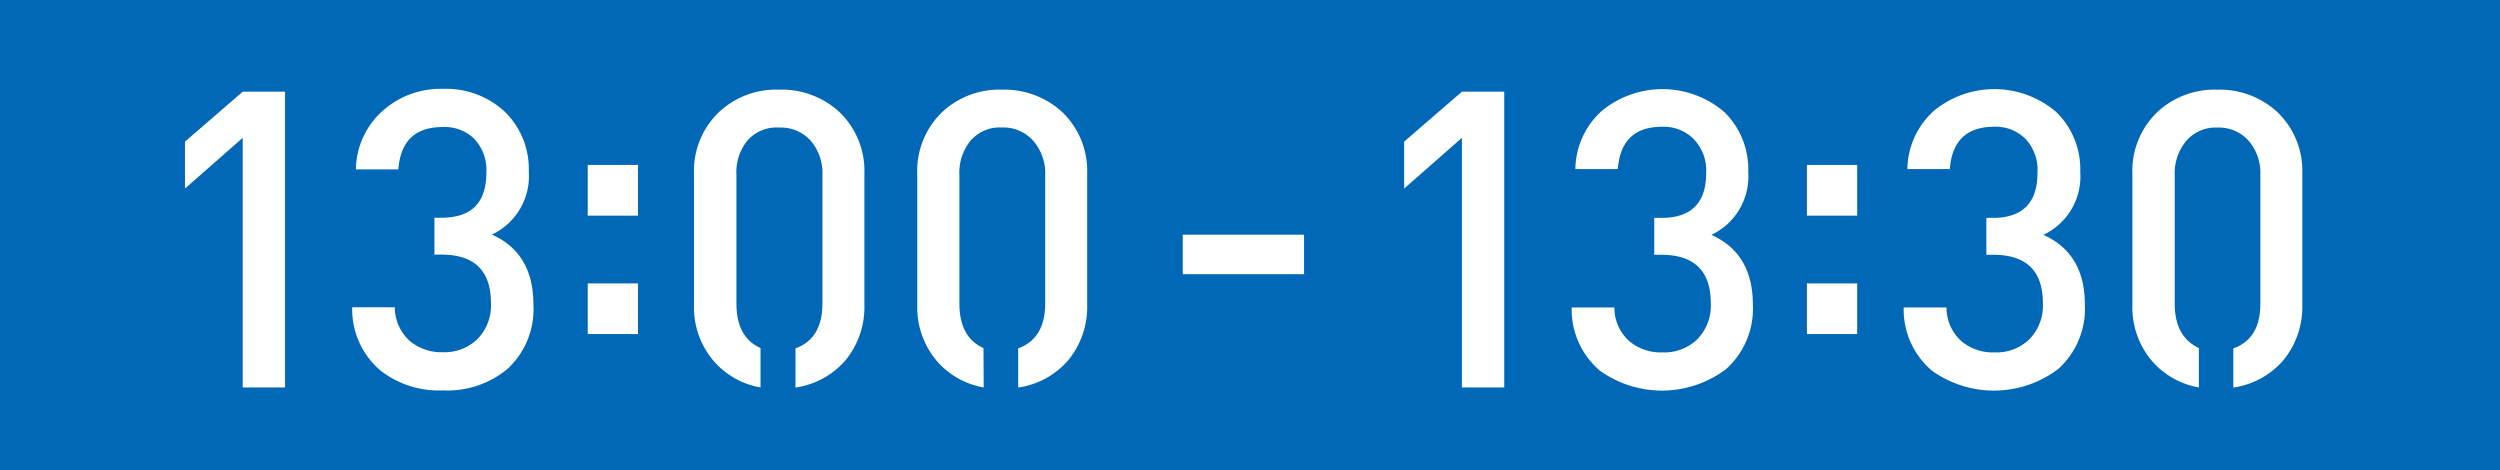 <svg xmlns="http://www.w3.org/2000/svg" viewBox="0 0 271 51"><rect x="0" y="0" width="271" height="51" fill="#333333" stroke="none"/><defs><style>.cls-1{fill:#0068b6;stroke:#0068b6;stroke-miterlimit:10;}.cls-2{fill:#fff;}</style></defs><g id="レイヤー_2" data-name="レイヤー 2"><g id="レイヤー_1-2" data-name="レイヤー 1"><rect class="cls-1" x="0.5" y="0.5" width="270" height="50"/><path class="cls-2" d="M26.31,42V14.94l-6.26,5.5V15.35l6.26-5.41H30.9V42Z"/><path class="cls-2" d="M55,40A10.2,10.2,0,0,1,48,42.32a10.25,10.25,0,0,1-6.76-2.16,8.69,8.69,0,0,1-3.06-6.85H42.8A4.89,4.89,0,0,0,44.47,37,5.34,5.34,0,0,0,48,38.18a5.13,5.13,0,0,0,3.73-1.4,5.2,5.2,0,0,0,1.49-3.92q0-5.26-5.36-5.26h-.77v-4h.77q4.86,0,4.86-4.87A4.89,4.89,0,0,0,51.36,15,4.6,4.6,0,0,0,48,13.77c-3,0-4.58,1.53-4.82,4.59h-4.6A8.62,8.62,0,0,1,41.5,12,9.41,9.41,0,0,1,48,9.63a9.37,9.37,0,0,1,6.71,2.47,8.65,8.65,0,0,1,2.61,6.49,7,7,0,0,1-4,6.84q4.5,2,4.5,7.57A8.79,8.79,0,0,1,55,40Z"/><path class="cls-2" d="M63.71,23.38v-5.5h5.45v5.5Zm0,12.83V30.72h5.45v5.49Z"/><path class="cls-2" d="M82.44,42a8.68,8.68,0,0,1-5.13-2.93,8.94,8.94,0,0,1-2.08-6V18.86a8.81,8.81,0,0,1,2.71-6.71,9,9,0,0,1,6.48-2.43A9.22,9.22,0,0,1,91,12.15a8.84,8.84,0,0,1,2.7,6.71V33a9.1,9.1,0,0,1-2.11,6.13,8.86,8.86,0,0,1-5.36,2.88V37.77q2.92-1.08,2.92-4.86V19a5.35,5.35,0,0,0-1.26-3.73,4.31,4.31,0,0,0-3.42-1.44A4.19,4.19,0,0,0,81,15.26,5.47,5.47,0,0,0,79.83,19V32.91q0,3.65,2.61,4.82Z"/><path class="cls-2" d="M106.63,42a8.68,8.68,0,0,1-5.13-2.93,9,9,0,0,1-2.07-6V18.86a8.84,8.84,0,0,1,2.7-6.71,9.05,9.05,0,0,1,6.49-2.43,9.24,9.24,0,0,1,6.53,2.43,8.84,8.84,0,0,1,2.7,6.71V33a9.1,9.1,0,0,1-2.12,6.13,8.84,8.84,0,0,1-5.36,2.88V37.77q2.92-1.08,2.93-4.86V19A5.35,5.35,0,0,0,112,15.26a4.31,4.31,0,0,0-3.42-1.44,4.17,4.17,0,0,0-3.38,1.44A5.48,5.48,0,0,0,104,19V32.91q0,3.65,2.61,4.82Z"/><path class="cls-2" d="M128.21,29.72V25.44h13.15v4.28Z"/><path class="cls-2" d="M158.47,42V14.94l-6.26,5.5V15.35l6.26-5.41h4.59V42Z"/><path class="cls-2" d="M187.12,40a11.54,11.54,0,0,1-13.69.18,8.69,8.69,0,0,1-3.06-6.85H175a4.89,4.89,0,0,0,1.67,3.7,5.34,5.34,0,0,0,3.56,1.17,5.13,5.13,0,0,0,3.73-1.4,5.2,5.2,0,0,0,1.49-3.92q0-5.26-5.36-5.26h-.77v-4h.77q4.86,0,4.86-4.87A4.89,4.89,0,0,0,183.52,15a4.6,4.6,0,0,0-3.33-1.26c-3,0-4.58,1.53-4.82,4.59h-4.6A8.62,8.62,0,0,1,173.66,12a10.32,10.32,0,0,1,13.24.13,8.65,8.65,0,0,1,2.61,6.49,7,7,0,0,1-4,6.84q4.5,2,4.5,7.57A8.79,8.79,0,0,1,187.12,40Z"/><path class="cls-2" d="M195.87,23.38v-5.5h5.45v5.5Zm0,12.83V30.72h5.45v5.49Z"/><path class="cls-2" d="M223.11,40a11.54,11.54,0,0,1-13.69.18,8.69,8.69,0,0,1-3.06-6.85H211a4.89,4.89,0,0,0,1.67,3.7,5.33,5.33,0,0,0,3.55,1.17,5.14,5.14,0,0,0,3.74-1.4,5.2,5.2,0,0,0,1.49-3.92q0-5.26-5.36-5.26h-.77v-4H216q4.86,0,4.86-4.87A4.89,4.89,0,0,0,219.51,15a4.6,4.6,0,0,0-3.34-1.26q-4.46,0-4.81,4.59h-4.6A8.62,8.62,0,0,1,209.65,12a10.3,10.3,0,0,1,13.23.13,8.62,8.62,0,0,1,2.62,6.49,7,7,0,0,1-4,6.84q4.5,2,4.5,7.57A8.79,8.79,0,0,1,223.11,40Z"/><path class="cls-2" d="M238.36,42a8.71,8.71,0,0,1-5.14-2.93,9,9,0,0,1-2.07-6V18.86a8.84,8.84,0,0,1,2.7-6.71,9.09,9.09,0,0,1,6.49-2.43,9.22,9.22,0,0,1,6.53,2.43,8.84,8.84,0,0,1,2.7,6.71V33a9.1,9.1,0,0,1-2.12,6.13,8.81,8.81,0,0,1-5.36,2.88V37.77c2-.72,2.93-2.34,2.93-4.86V19a5.35,5.35,0,0,0-1.26-3.73,4.31,4.31,0,0,0-3.42-1.44A4.19,4.19,0,0,0,237,15.26,5.48,5.48,0,0,0,235.74,19V32.91c0,2.43.88,4,2.62,4.82Z"/></g></g></svg>
